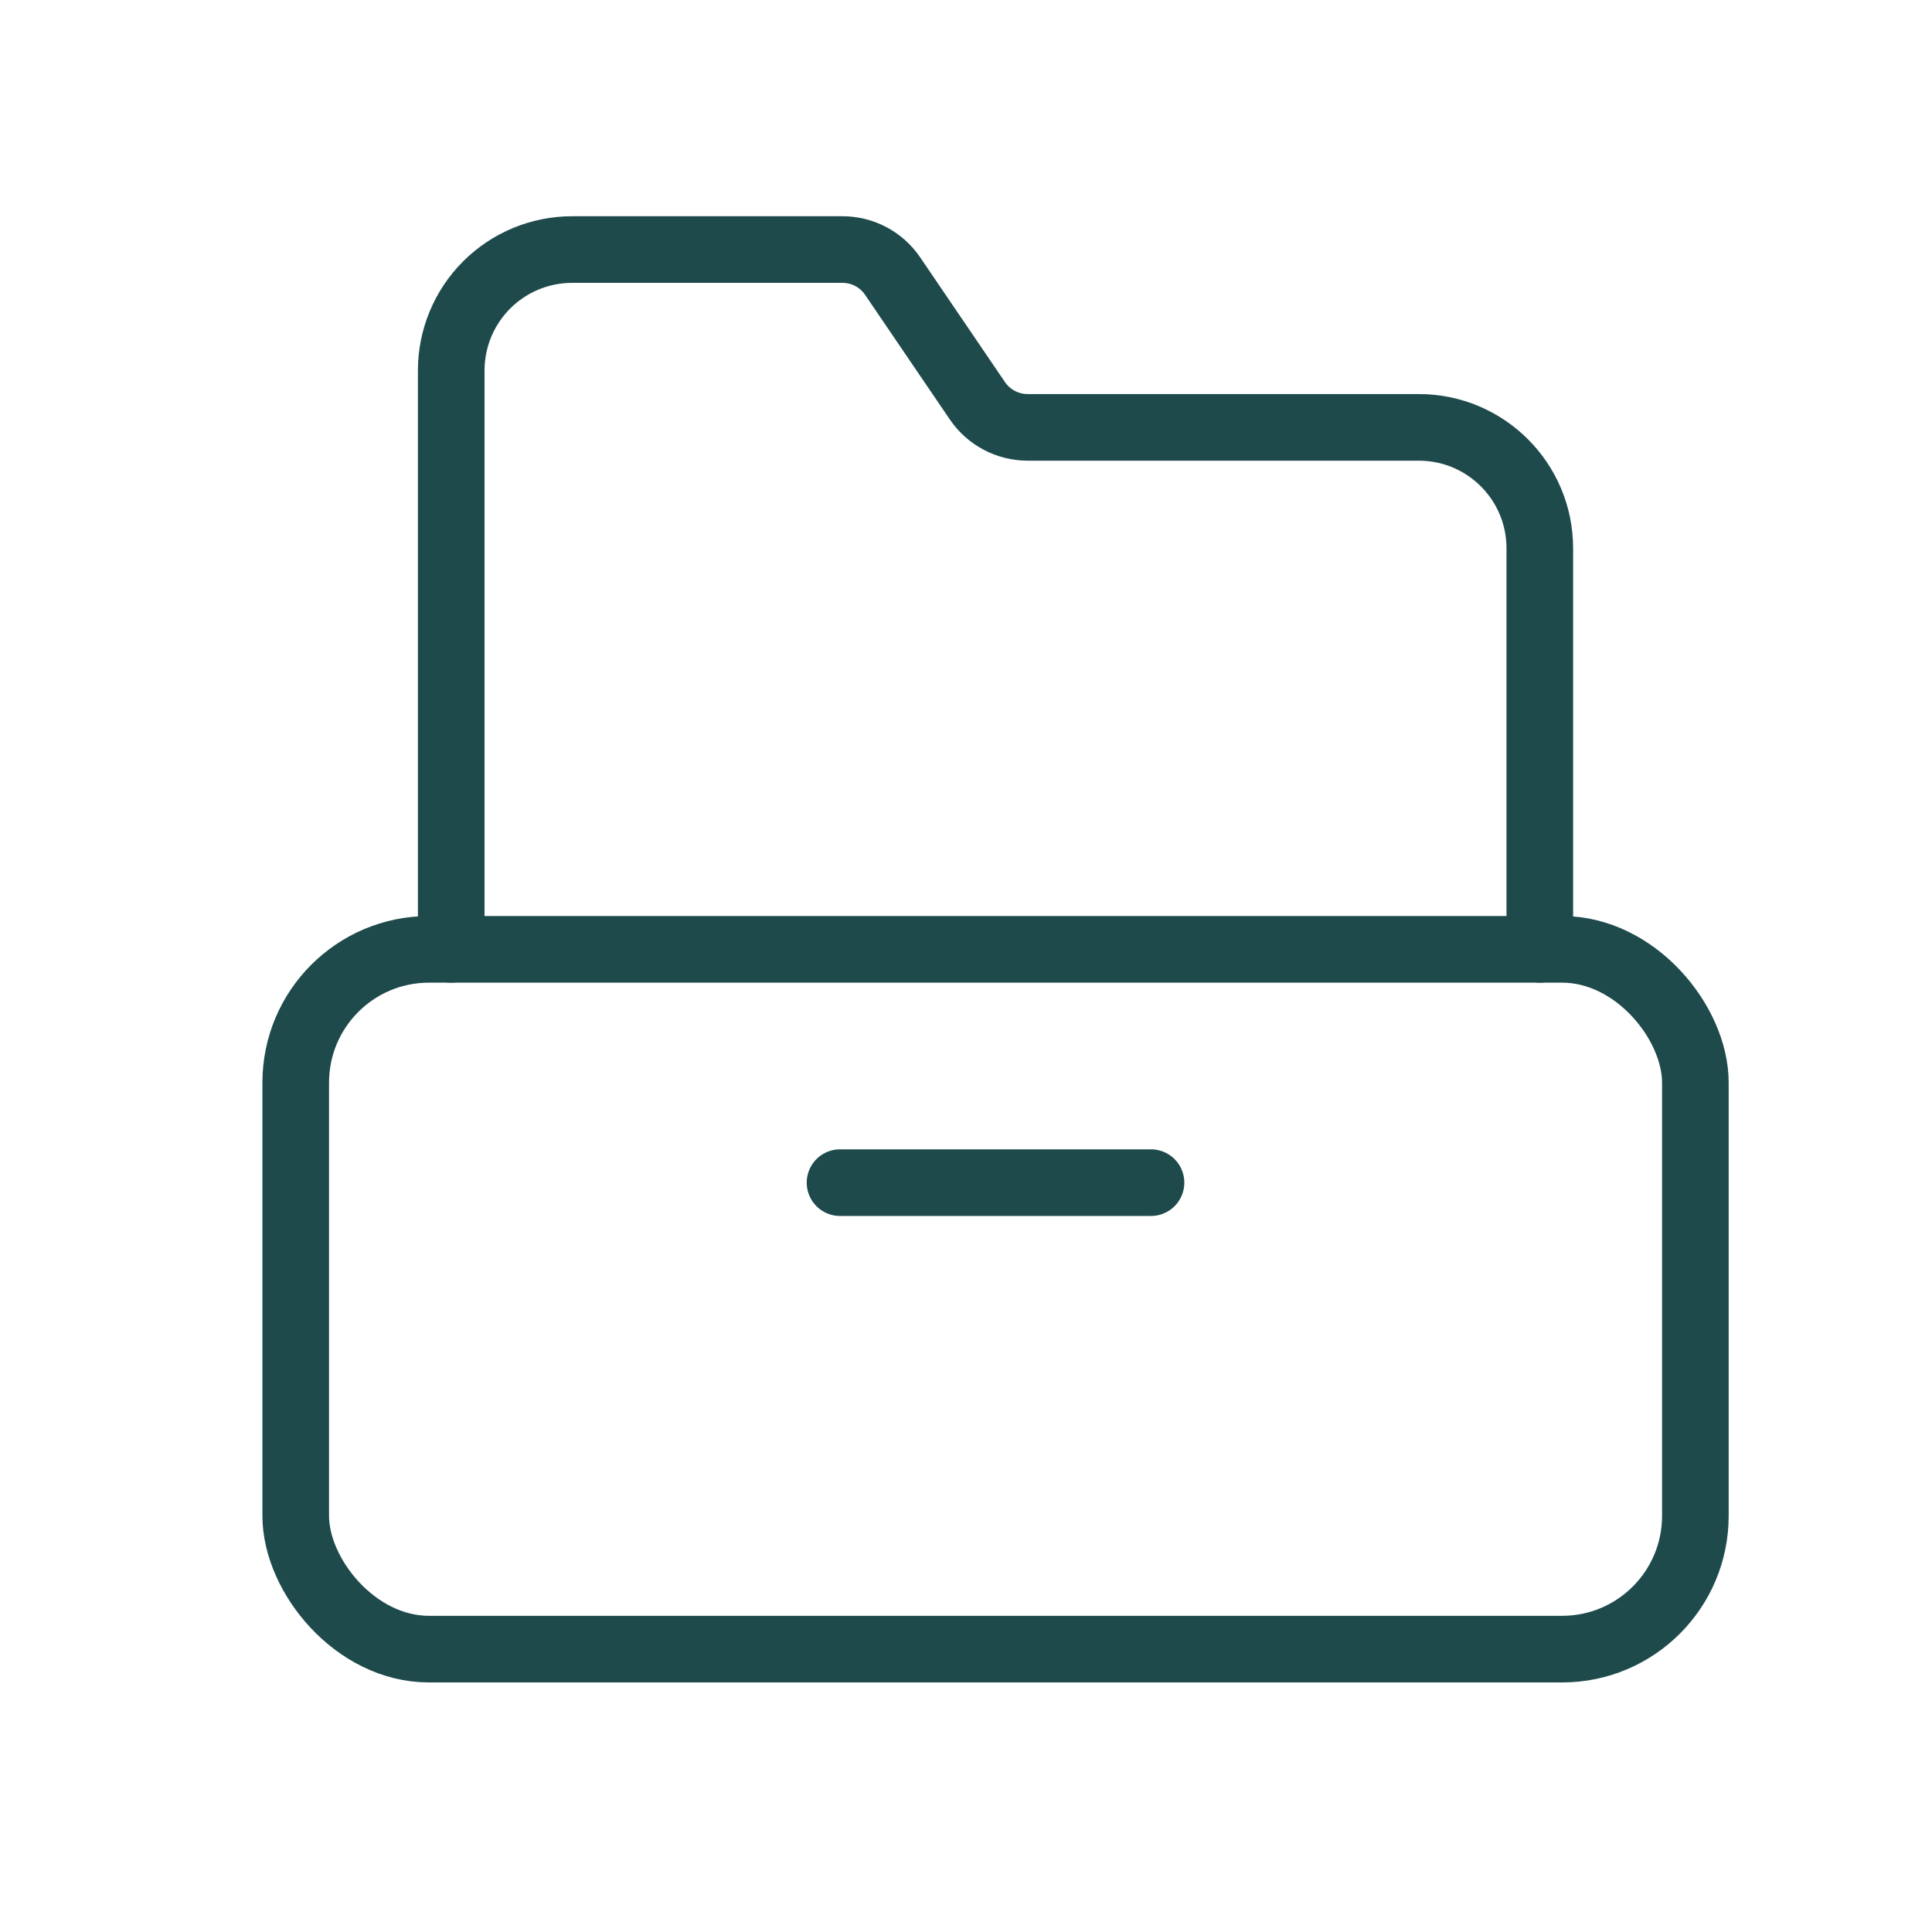 <?xml version="1.0" encoding="UTF-8"?> <svg xmlns="http://www.w3.org/2000/svg" width="29" height="29" viewBox="0 0 29 29" fill="none"><rect x="4.439" y="14.25" width="21.009" height="10.504" rx="2" stroke="#1E4a4B" stroke-linecap="round" stroke-linejoin="round"></rect><path d="M12.609 17.752H17.277" stroke="#1E4a4B" stroke-linecap="round" stroke-linejoin="round"></path><path d="M23.113 14.25V8.23C23.113 7.227 22.3 6.415 21.297 6.415H15.423C15.122 6.414 14.841 6.265 14.672 6.017L13.397 4.142C13.228 3.894 12.947 3.746 12.648 3.746H8.589C8.108 3.745 7.645 3.937 7.305 4.277C6.964 4.618 6.773 5.08 6.773 5.562V14.25" stroke="#1E4a4B" stroke-linecap="round" stroke-linejoin="round"></path></svg> 